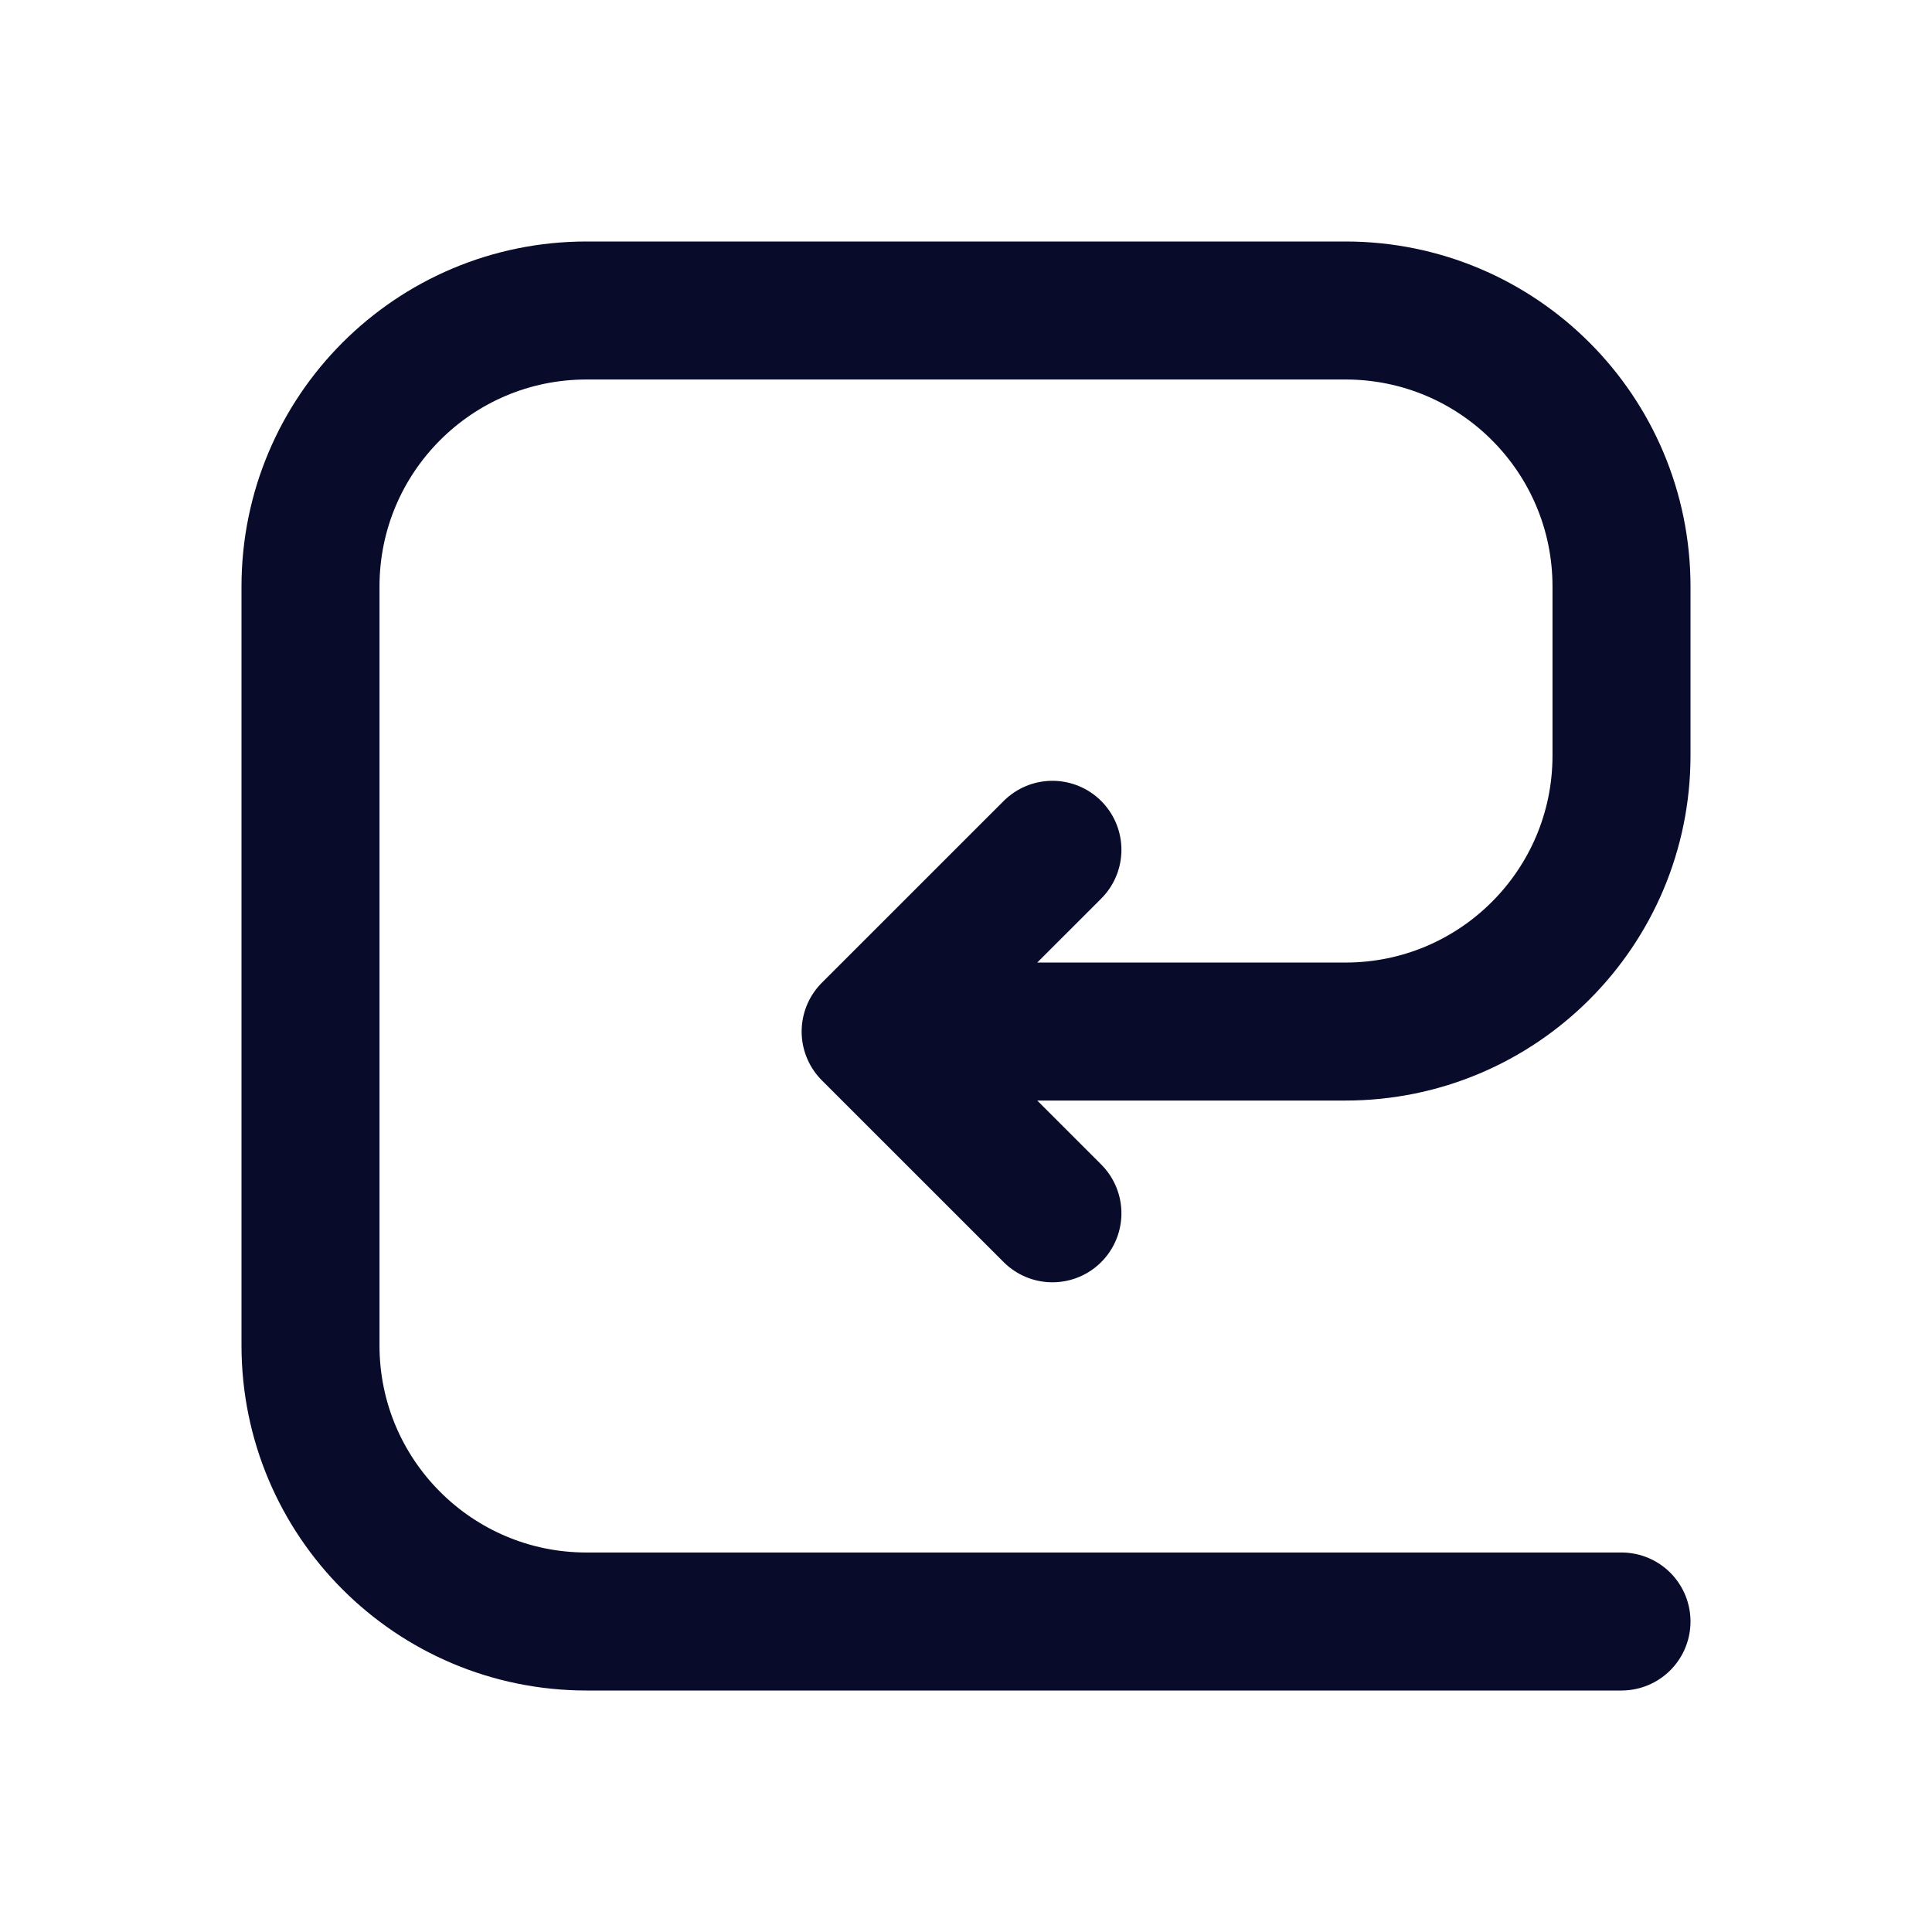 <svg width="56" height="56" viewBox="0 0 56 56" fill="none" xmlns="http://www.w3.org/2000/svg">
<path d="M47 47H17C12.582 47 9 43.418 9 39V17C9 12.582 12.582 9 17 9H39C43.418 9 47 12.582 47 17V21.9C47 26.318 43.418 29.9 39 29.9H25.236M25.236 29.9L30.505 24.632M25.236 29.9L30.505 35.168" stroke="#080B29" stroke-width="4" stroke-linecap="round" stroke-linejoin="round"/>
</svg>
